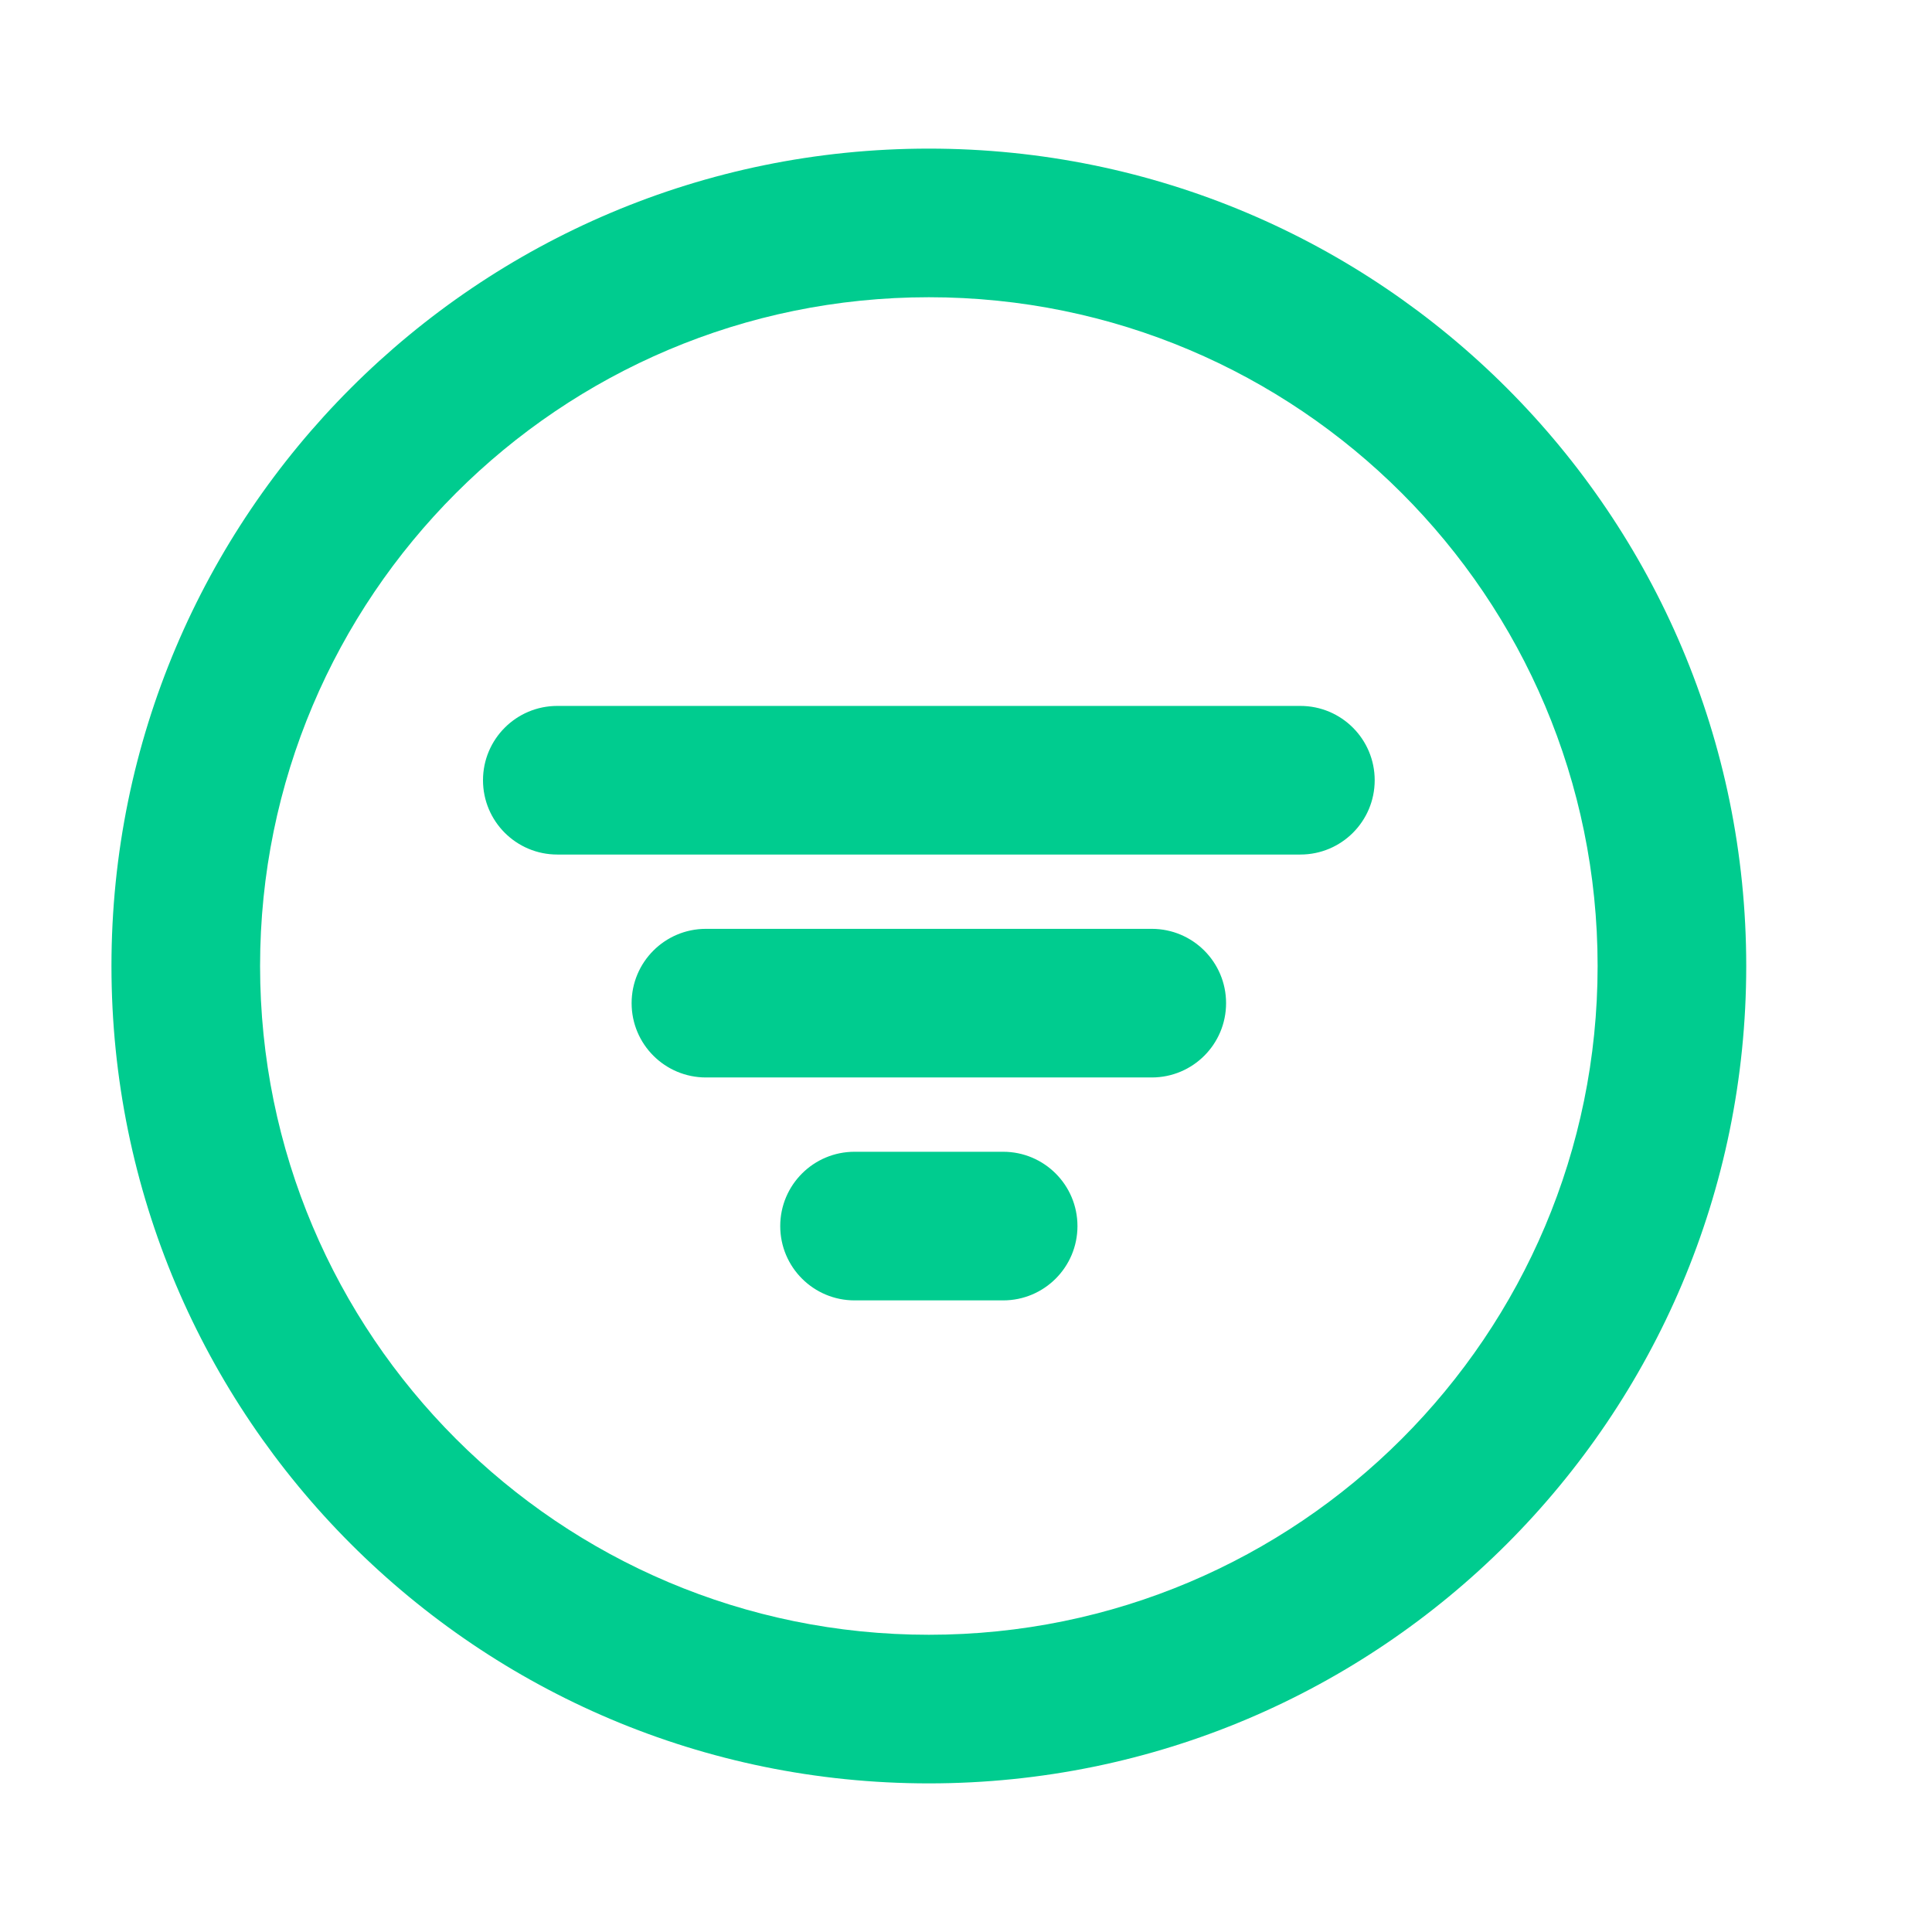 <?xml version="1.0" encoding="UTF-8"?> <svg xmlns="http://www.w3.org/2000/svg" xmlns:xlink="http://www.w3.org/1999/xlink" width="52px" height="52px" viewBox="0 0 52 52"><!-- Generator: Sketch 56.2 (81672) - https://sketch.com --><title>icon-filter</title><desc>Created with Sketch.</desc><g id="Site" stroke="none" stroke-width="1" fill="none" fill-rule="evenodd"><g id="Site-Copy-28" transform="translate(-775, -2070)" fill="#00CC8F" fill-rule="nonzero"><g id="ICON" transform="translate(775, 2070)"><path d="M25,4 C37.15,4 47,13.85 47,26 C47,38.15 37.15,48 25,48 C12.85,48 3,38.15 3,26 C3,13.85 12.85,4 25,4 Z M25,8 C15.059,8 7,16.059 7,26 C7,35.941 15.059,44 25,44 C34.941,44 43,35.941 43,26 C43,16.059 34.941,8 25,8 Z M15,19 L35,19 C36.105,19 37,19.895 37,21 C37,22.105 36.105,23 35,23 L15,23 C13.895,23 13,22.105 13,21 C13,19.895 13.895,19 15,19 Z M19,25 L31,25 C32.105,25 33,25.895 33,27 C33,28.105 32.105,29 31,29 L19,29 C17.895,29 17,28.105 17,27 C17,25.895 17.895,25 19,25 Z M23,31 L27,31 C28.105,31 29,31.895 29,33 C29,34.105 28.105,35 27,35 L23,35 C21.895,35 21,34.105 21,33 C21,31.895 21.895,31 23,31 Z" id="Combined-Shape"></path></g></g></g></svg> 